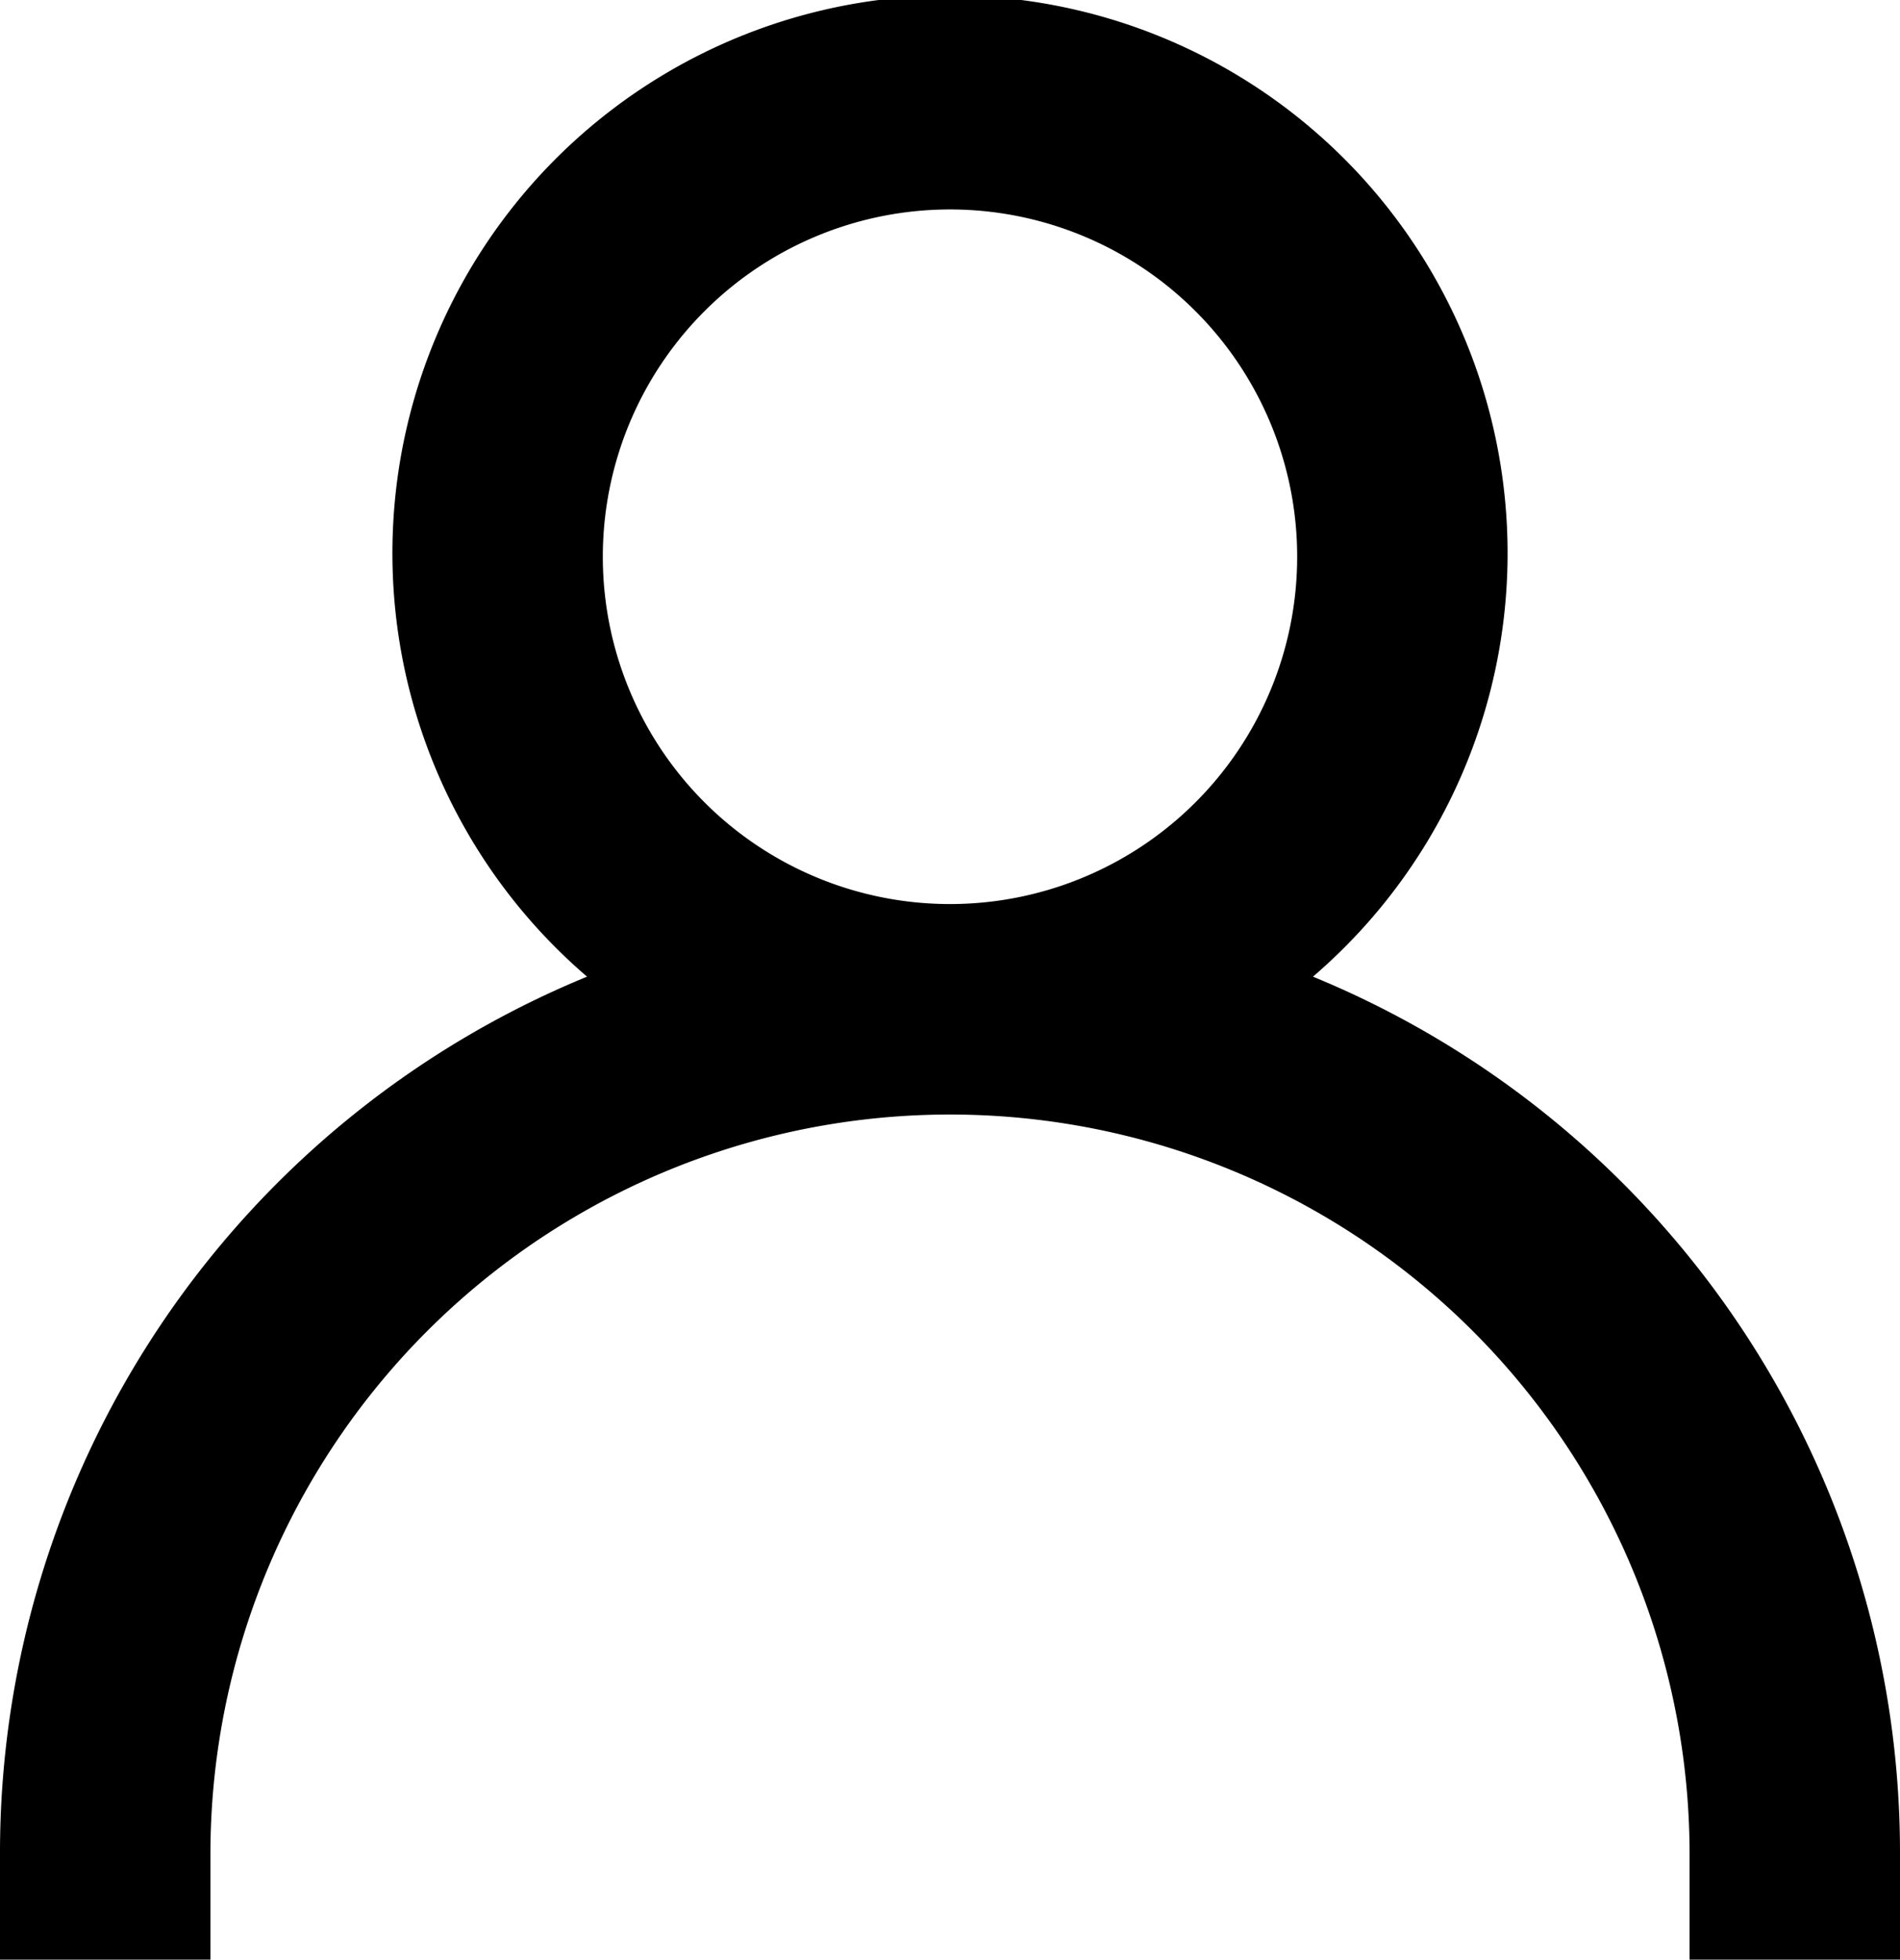<svg xmlns="http://www.w3.org/2000/svg" viewBox="0 0 18.06 18.62"><g id="Layer_2" data-name="Layer 2"><g id="Calque_1" data-name="Calque 1"><path d="M12.48,9.28a5.3,5.3,0,1,0-6.9,0A9,9,0,0,0,0,17.62v1H2v-1a7,7,0,1,1,14.06,0v1h2v-1A9,9,0,0,0,12.48,9.28Zm-6.75-4A3.3,3.3,0,1,1,9,8.59,3.3,3.3,0,0,1,5.73,5.3Z"/></g></g></svg>